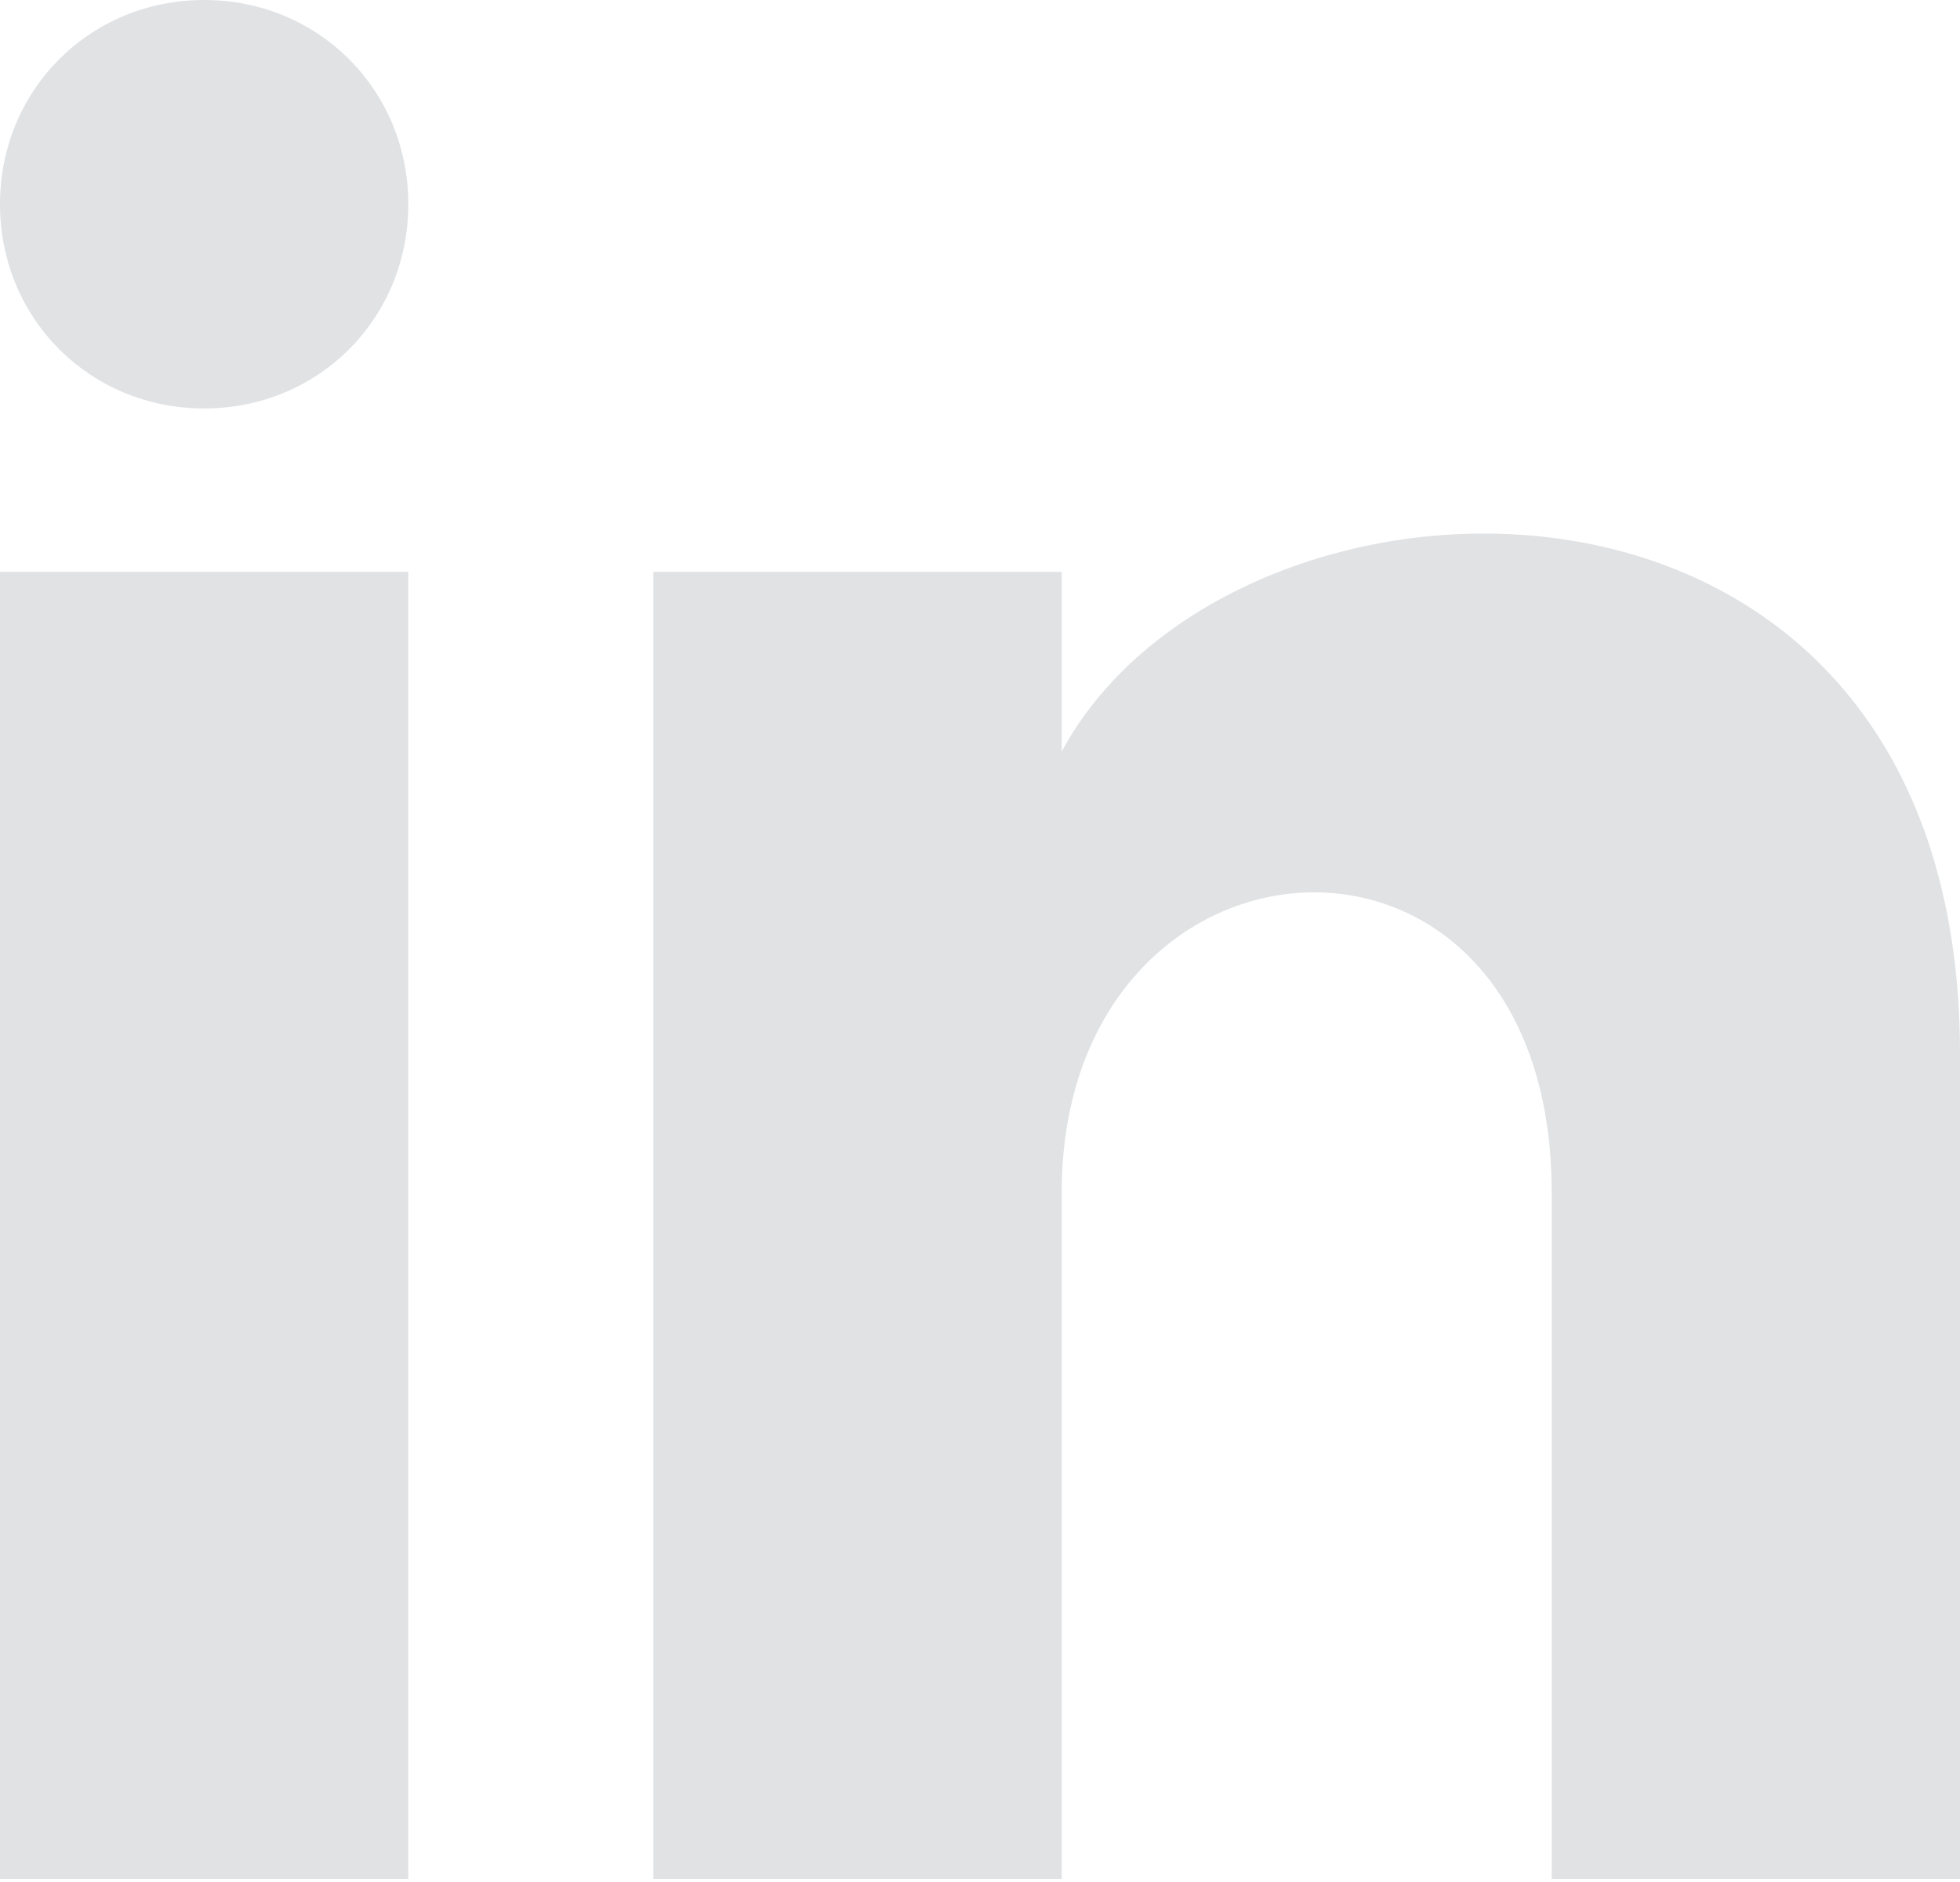 <svg width="25" height="24" viewBox="0 0 25 24" fill="none" xmlns="http://www.w3.org/2000/svg">
<path d="M5.208 2.604C5.208 4.063 4.062 5.209 2.604 5.209C1.146 5.209 0 4.063 0 2.604C0 1.146 1.146 0 2.604 0C4.062 0 5.208 1.146 5.208 2.604ZM5.208 7.292H0V23.96H5.208V7.292ZM13.542 7.292H8.333V23.96H13.542V15.21C13.542 10.313 19.792 9.897 19.792 15.21V23.96H25V13.439C25 5.209 15.729 5.521 13.542 9.584V7.292Z" fill="#E0E2E4"/>
</svg>
